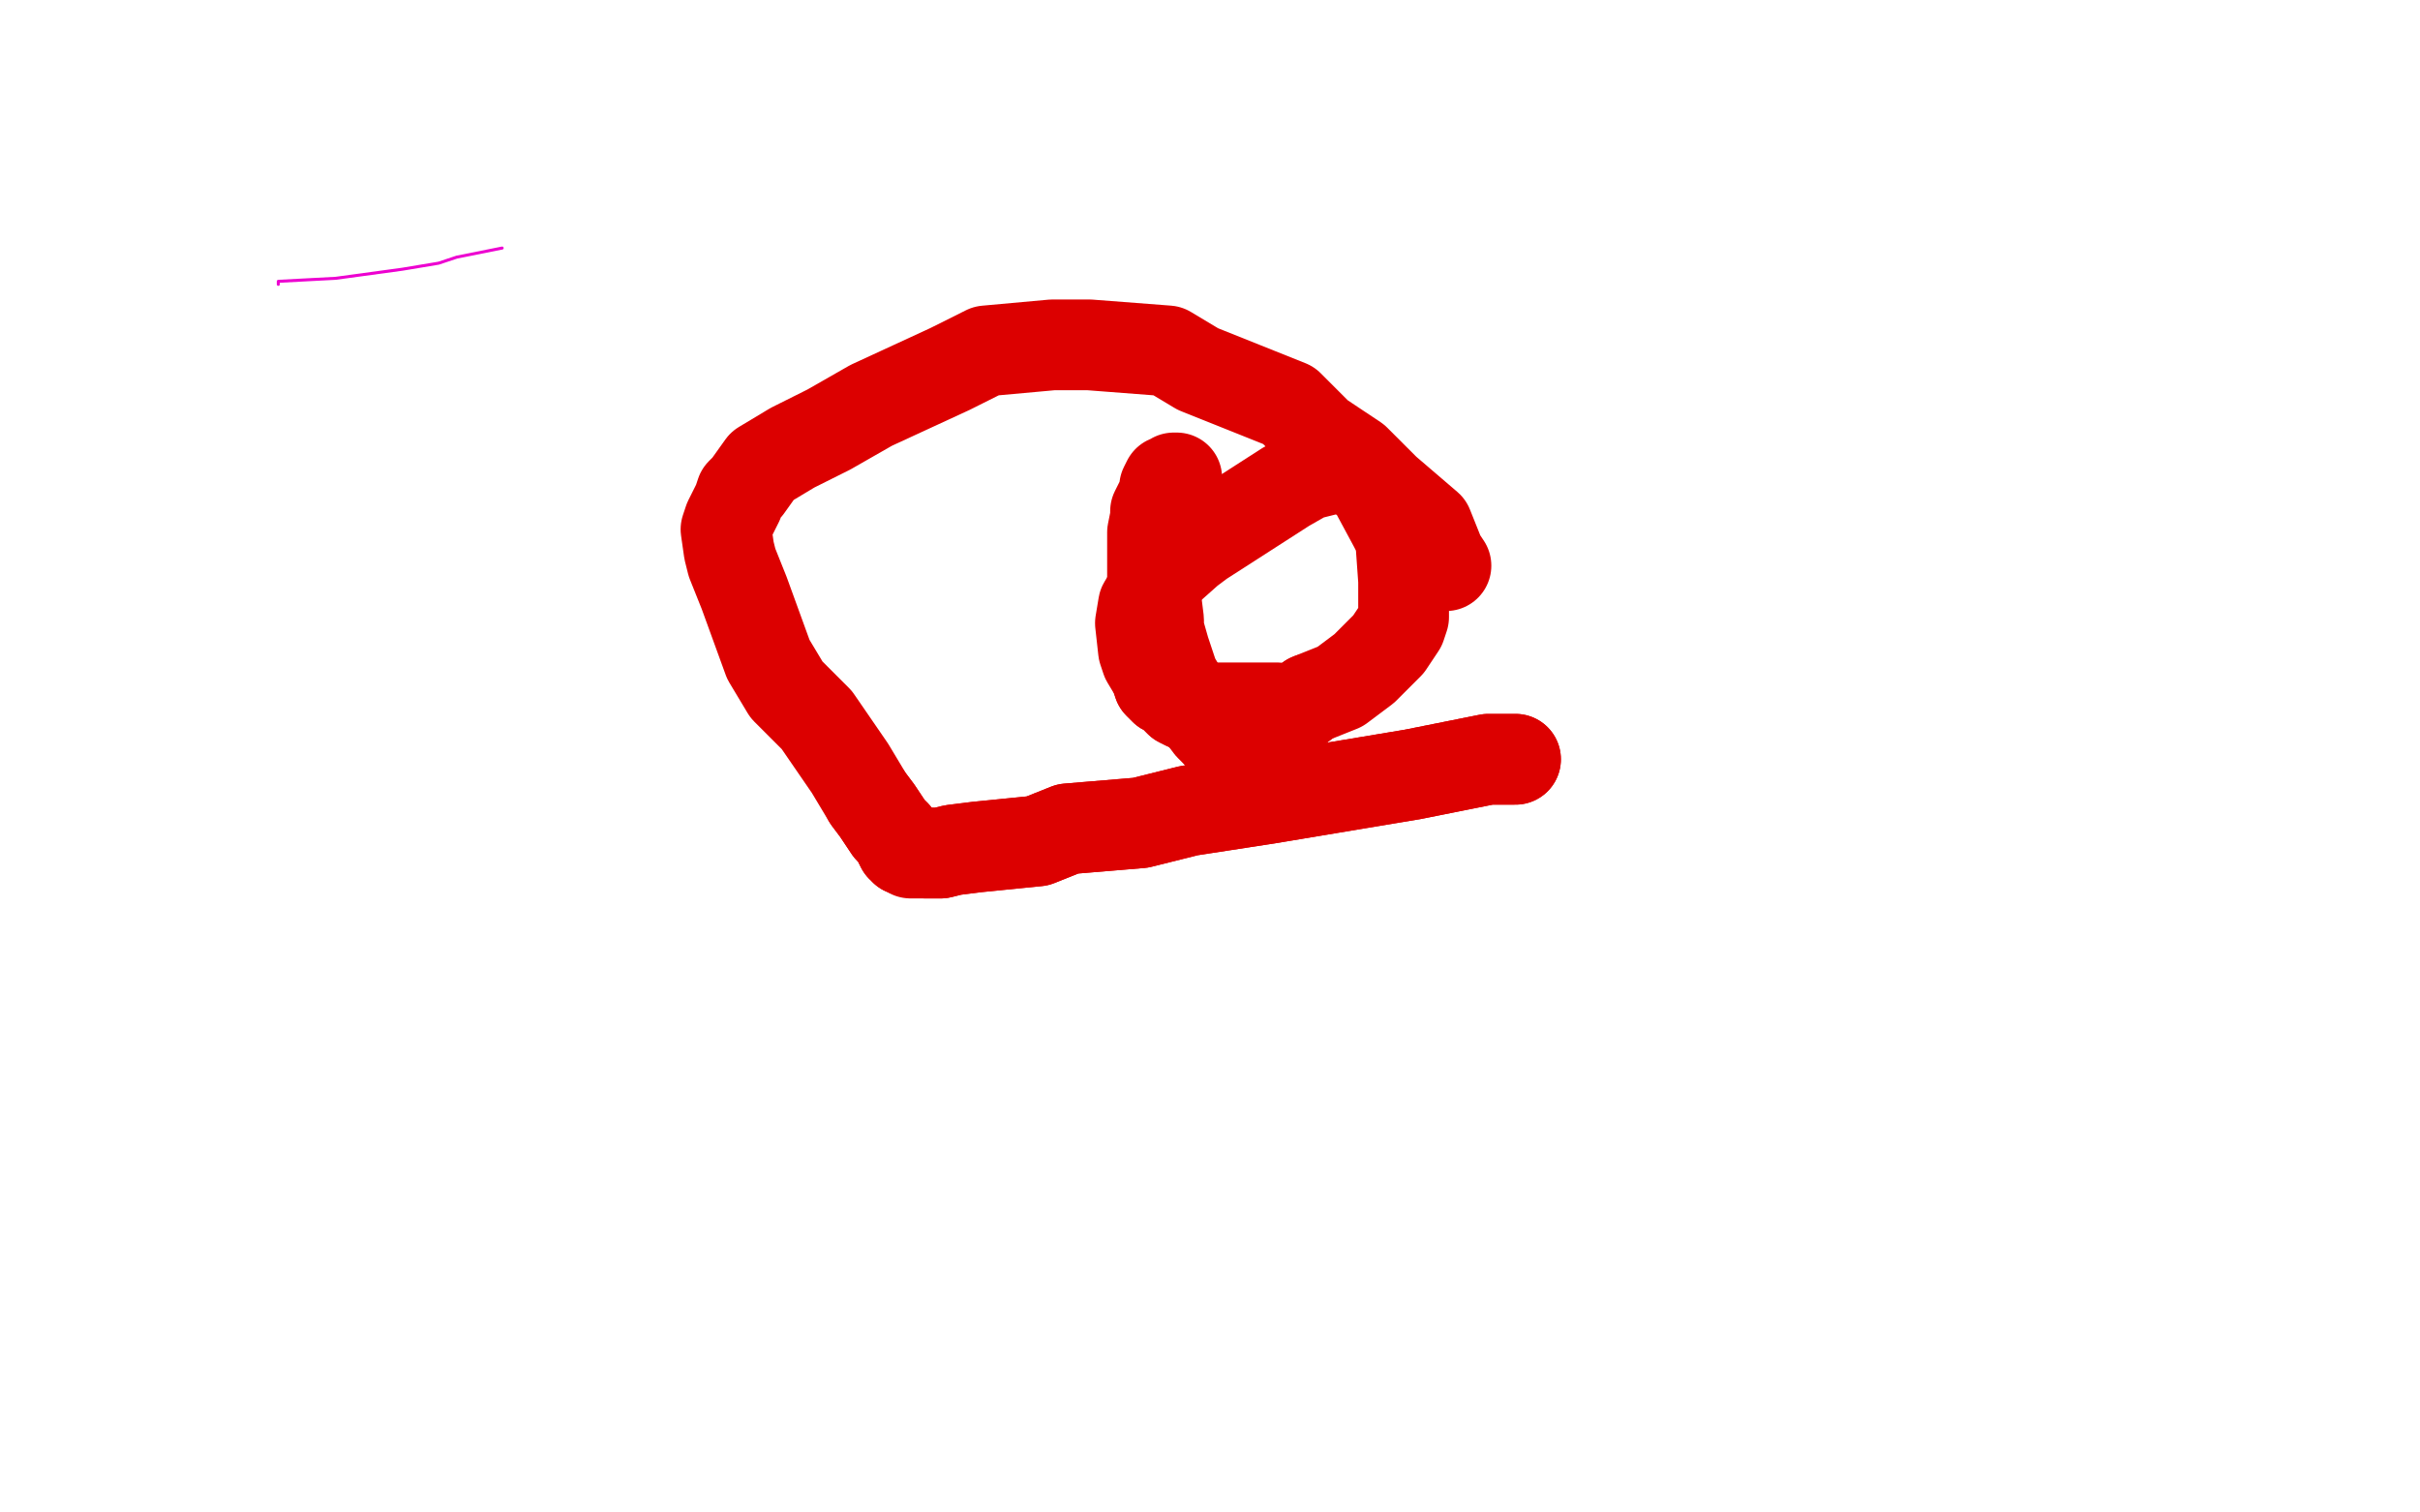 <?xml version="1.0" standalone="no"?>
<!DOCTYPE svg PUBLIC "-//W3C//DTD SVG 1.1//EN"
"http://www.w3.org/Graphics/SVG/1.1/DTD/svg11.dtd">

<svg width="800" height="500" version="1.1" xmlns="http://www.w3.org/2000/svg" xmlns:xlink="http://www.w3.org/1999/xlink" style="stroke-antialiasing: false"><desc>This SVG has been created on https://colorillo.com/</desc><rect x='0' y='0' width='800' height='500' style='fill: rgb(255,255,255); stroke-width:0' /><polyline points="92,94 92,93 92,93 111,92 111,92 133,89 145,87 151,85 166,82" style="fill: none; stroke: #ed00d0; stroke-width: 1; stroke-linejoin: round; stroke-linecap: round; stroke-antialiasing: false; stroke-antialias: 0; opacity: 1.0"/>
<polyline points="501,251 500,251 499,251 498,251 494,251 492,251 467,256 455,258 431,262 419,264 393,268 377,272 353,274 343,278 323,280 315,281 311,282 309,282 307,282 306,282" style="fill: none; stroke: #dc0000; stroke-width: 30; stroke-linejoin: round; stroke-linecap: round; stroke-antialiasing: false; stroke-antialias: 0; opacity: 1.0"/>
<polyline points="501,251 500,251 499,251 498,251 494,251 492,251 467,256 455,258 431,262 419,264 393,268 377,272 353,274 343,278 323,280 315,281 311,282 309,282 307,282 306,282 303,282 302,282 301,282 301,281 300,281 299,281 299,280 298,280 297,278 296,276 294,274 290,268 287,264" style="fill: none; stroke: #dc0000; stroke-width: 30; stroke-linejoin: round; stroke-linecap: round; stroke-antialiasing: false; stroke-antialias: 0; opacity: 1.0"/>
<polyline points="300,281 299,281 299,280 298,280 297,278 296,276 294,274 290,268 287,264 281,254 270,238 260,228 254,218 246,196 242,186 241,182 240,175 241,172 244,166 245,163 247,161 252,154 262,148 274,142 288,134 314,122 326,116 348,114 360,114 386,116 396,122 426,134 436,144 448,152 458,162 472,174 476,184 478,187" style="fill: none; stroke: #dc0000; stroke-width: 30; stroke-linejoin: round; stroke-linecap: round; stroke-antialiasing: false; stroke-antialias: 0; opacity: 1.0"/>
<polyline points="422,234 418,234 413,234 412,234 410,234 409,234 405,234 404,234 402,234 400,234 397,234 396,234 394,234 393,233 392,233 390,232 389,231 387,229 385,228 383,226 382,223" style="fill: none; stroke: #dc0000; stroke-width: 30; stroke-linejoin: round; stroke-linecap: round; stroke-antialiasing: false; stroke-antialias: 0; opacity: 1.0"/>
<polyline points="397,234 396,234 394,234 393,233 392,233 390,232 389,231 387,229 385,228 383,226 382,223 379,218 378,215 377,206 378,200 384,190 393,182 397,179 411,170 425,161 432,157 436,156 440,155 445,155 451,158 454,161 461,174 463,178 464,192 464,196 464,204 463,207 459,213 456,216 451,221 443,227 433,231 429,234 421,239 415,242 411,244 409,244 408,244 406,244 403,243" style="fill: none; stroke: #dc0000; stroke-width: 30; stroke-linejoin: round; stroke-linecap: round; stroke-antialiasing: false; stroke-antialias: 0; opacity: 1.0"/>
<polyline points="433,231 429,234 421,239 415,242 411,244 409,244 408,244 406,244 403,243 400,240 397,236 393,231 391,229 388,224 386,218 385,215 383,208 383,205 382,197 381,194 381,186 381,183 381,176 382,171 382,169 384,165 385,162 385,161 386,159 387,159 388,158 389,158" style="fill: none; stroke: #dc0000; stroke-width: 30; stroke-linejoin: round; stroke-linecap: round; stroke-antialiasing: false; stroke-antialias: 0; opacity: 1.0"/>
</svg>
